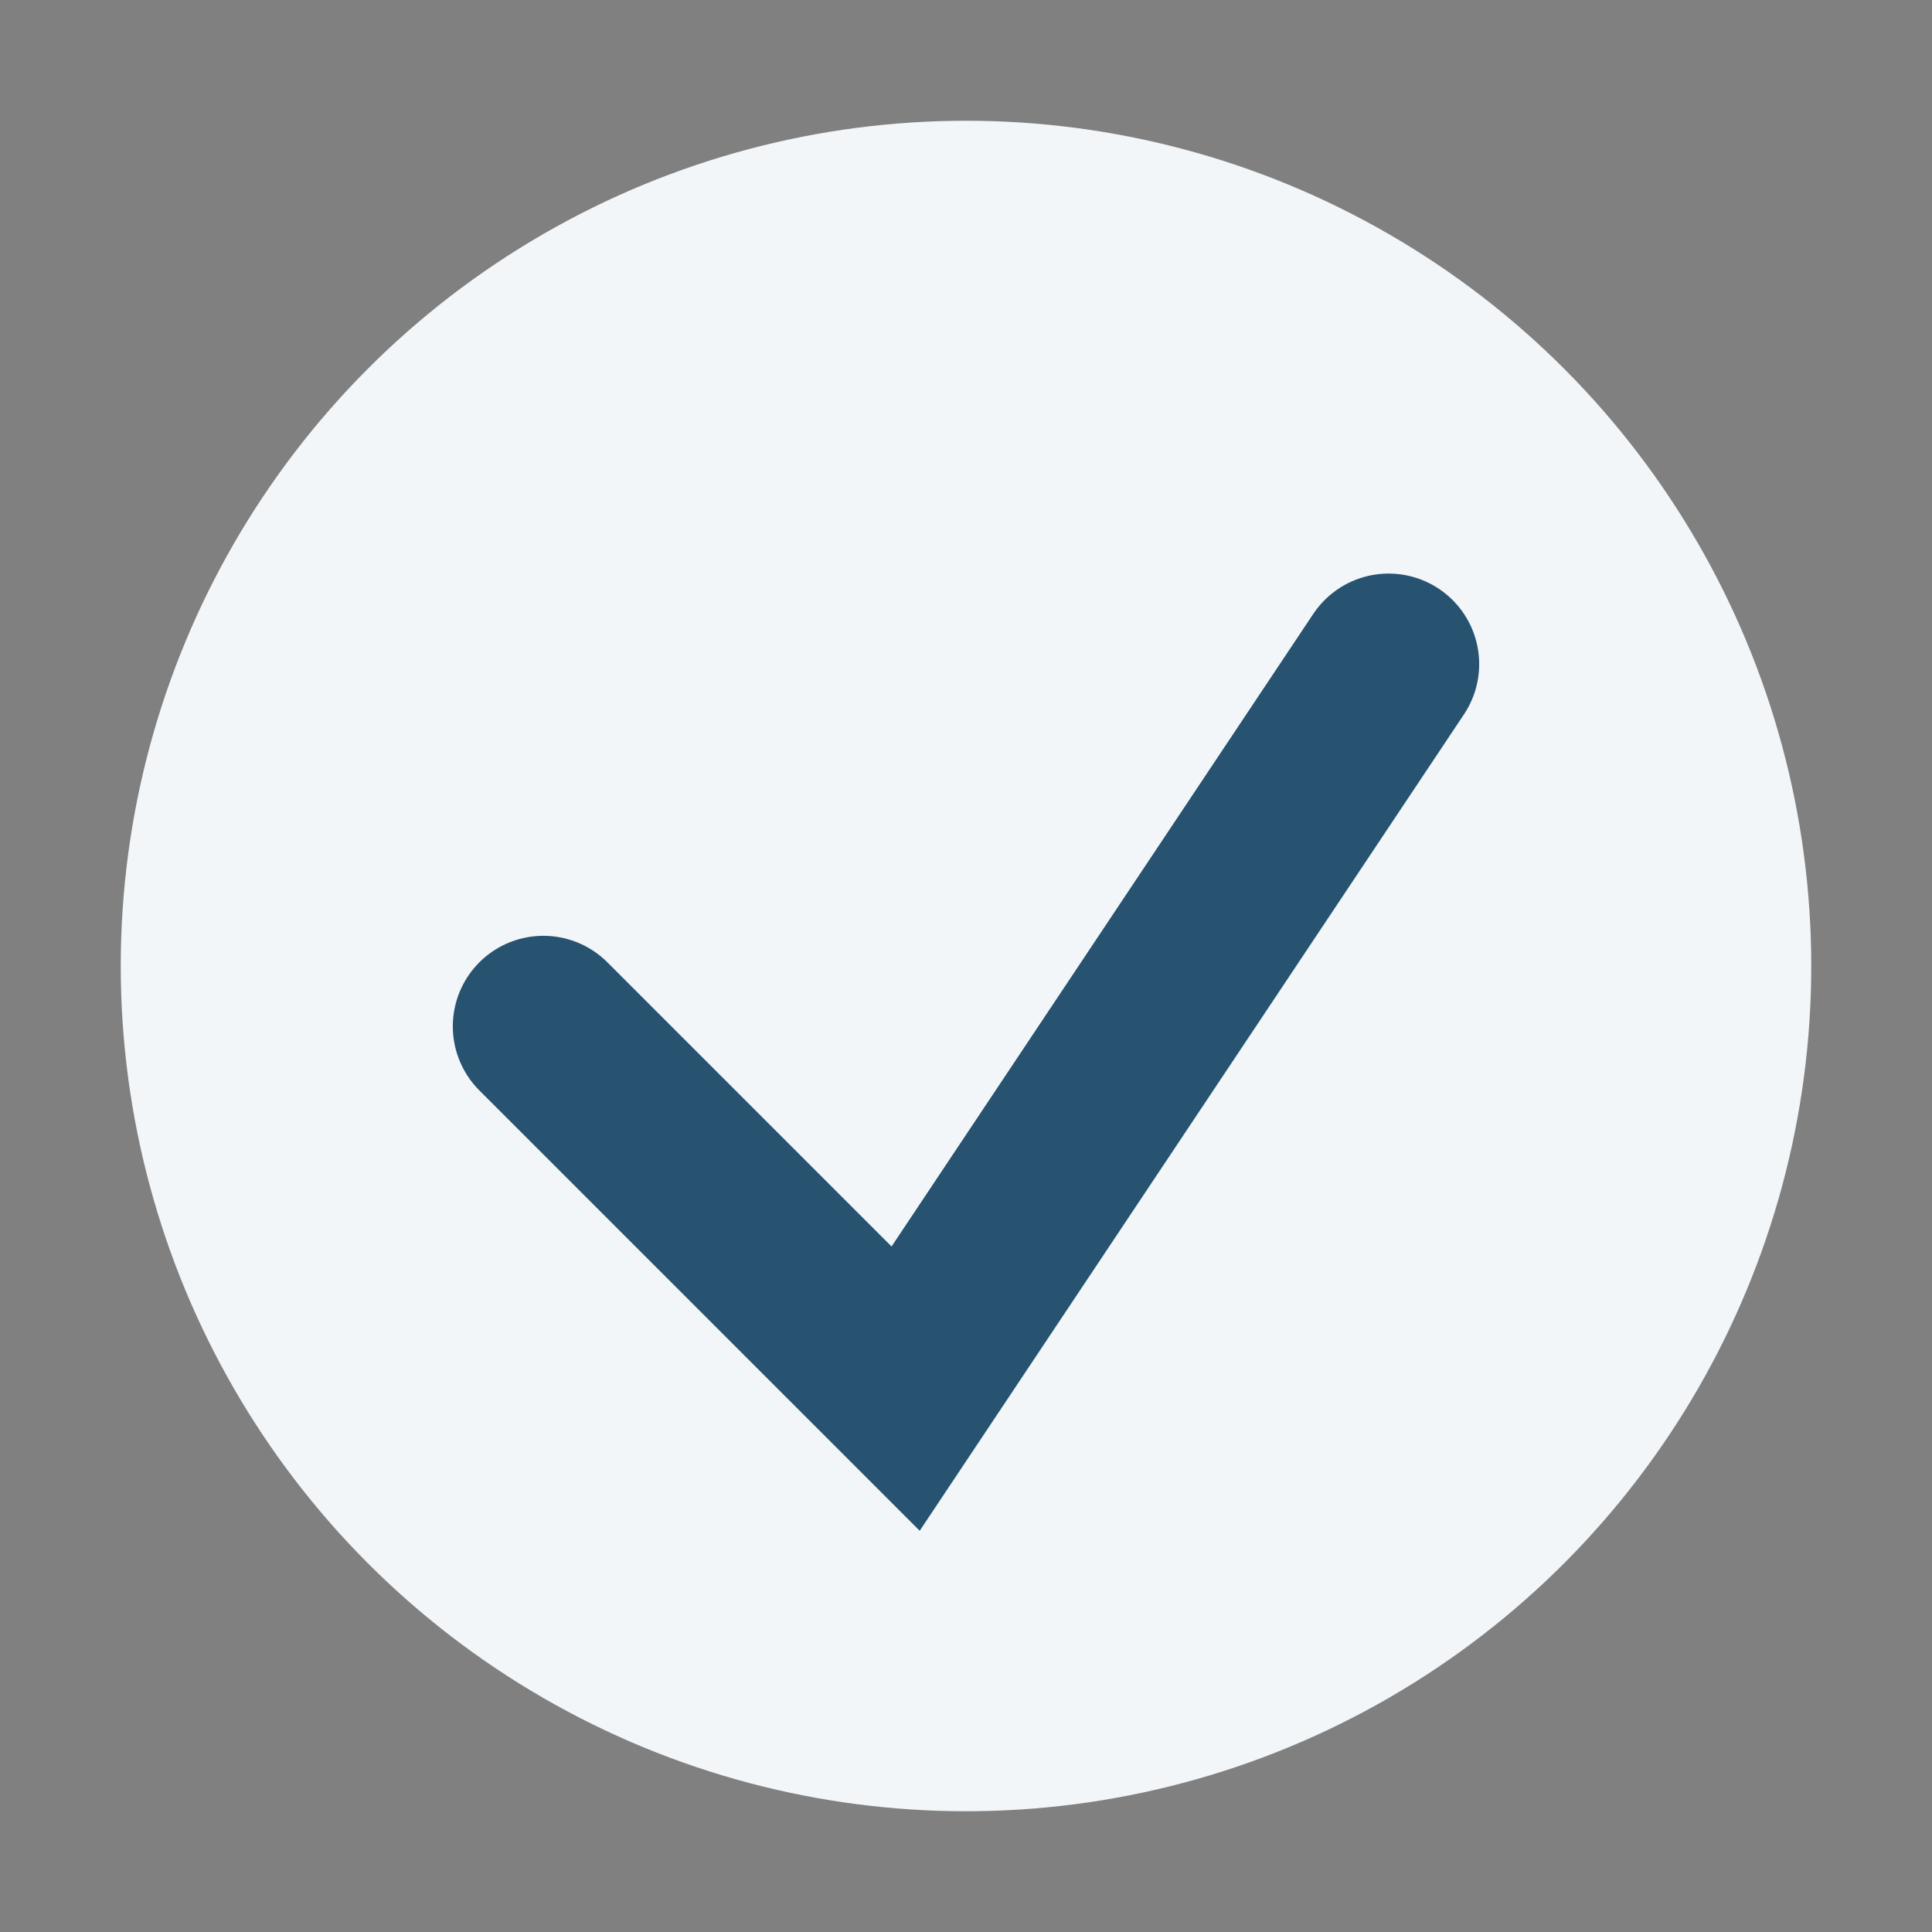 <?xml version="1.0" encoding="UTF-8"?>
<svg xmlns="http://www.w3.org/2000/svg" width="32" height="32" viewBox="0 0 32 32"><rect x="0" y="0" width="32" height="32" fill="#808080" stroke="none"/><circle cx="16" cy="16" r="14" fill="#F2F6F9"/><polyline points="9,17 15,23 23,11" stroke="#275370" stroke-width="3" fill="none" stroke-linecap="round"/></svg>